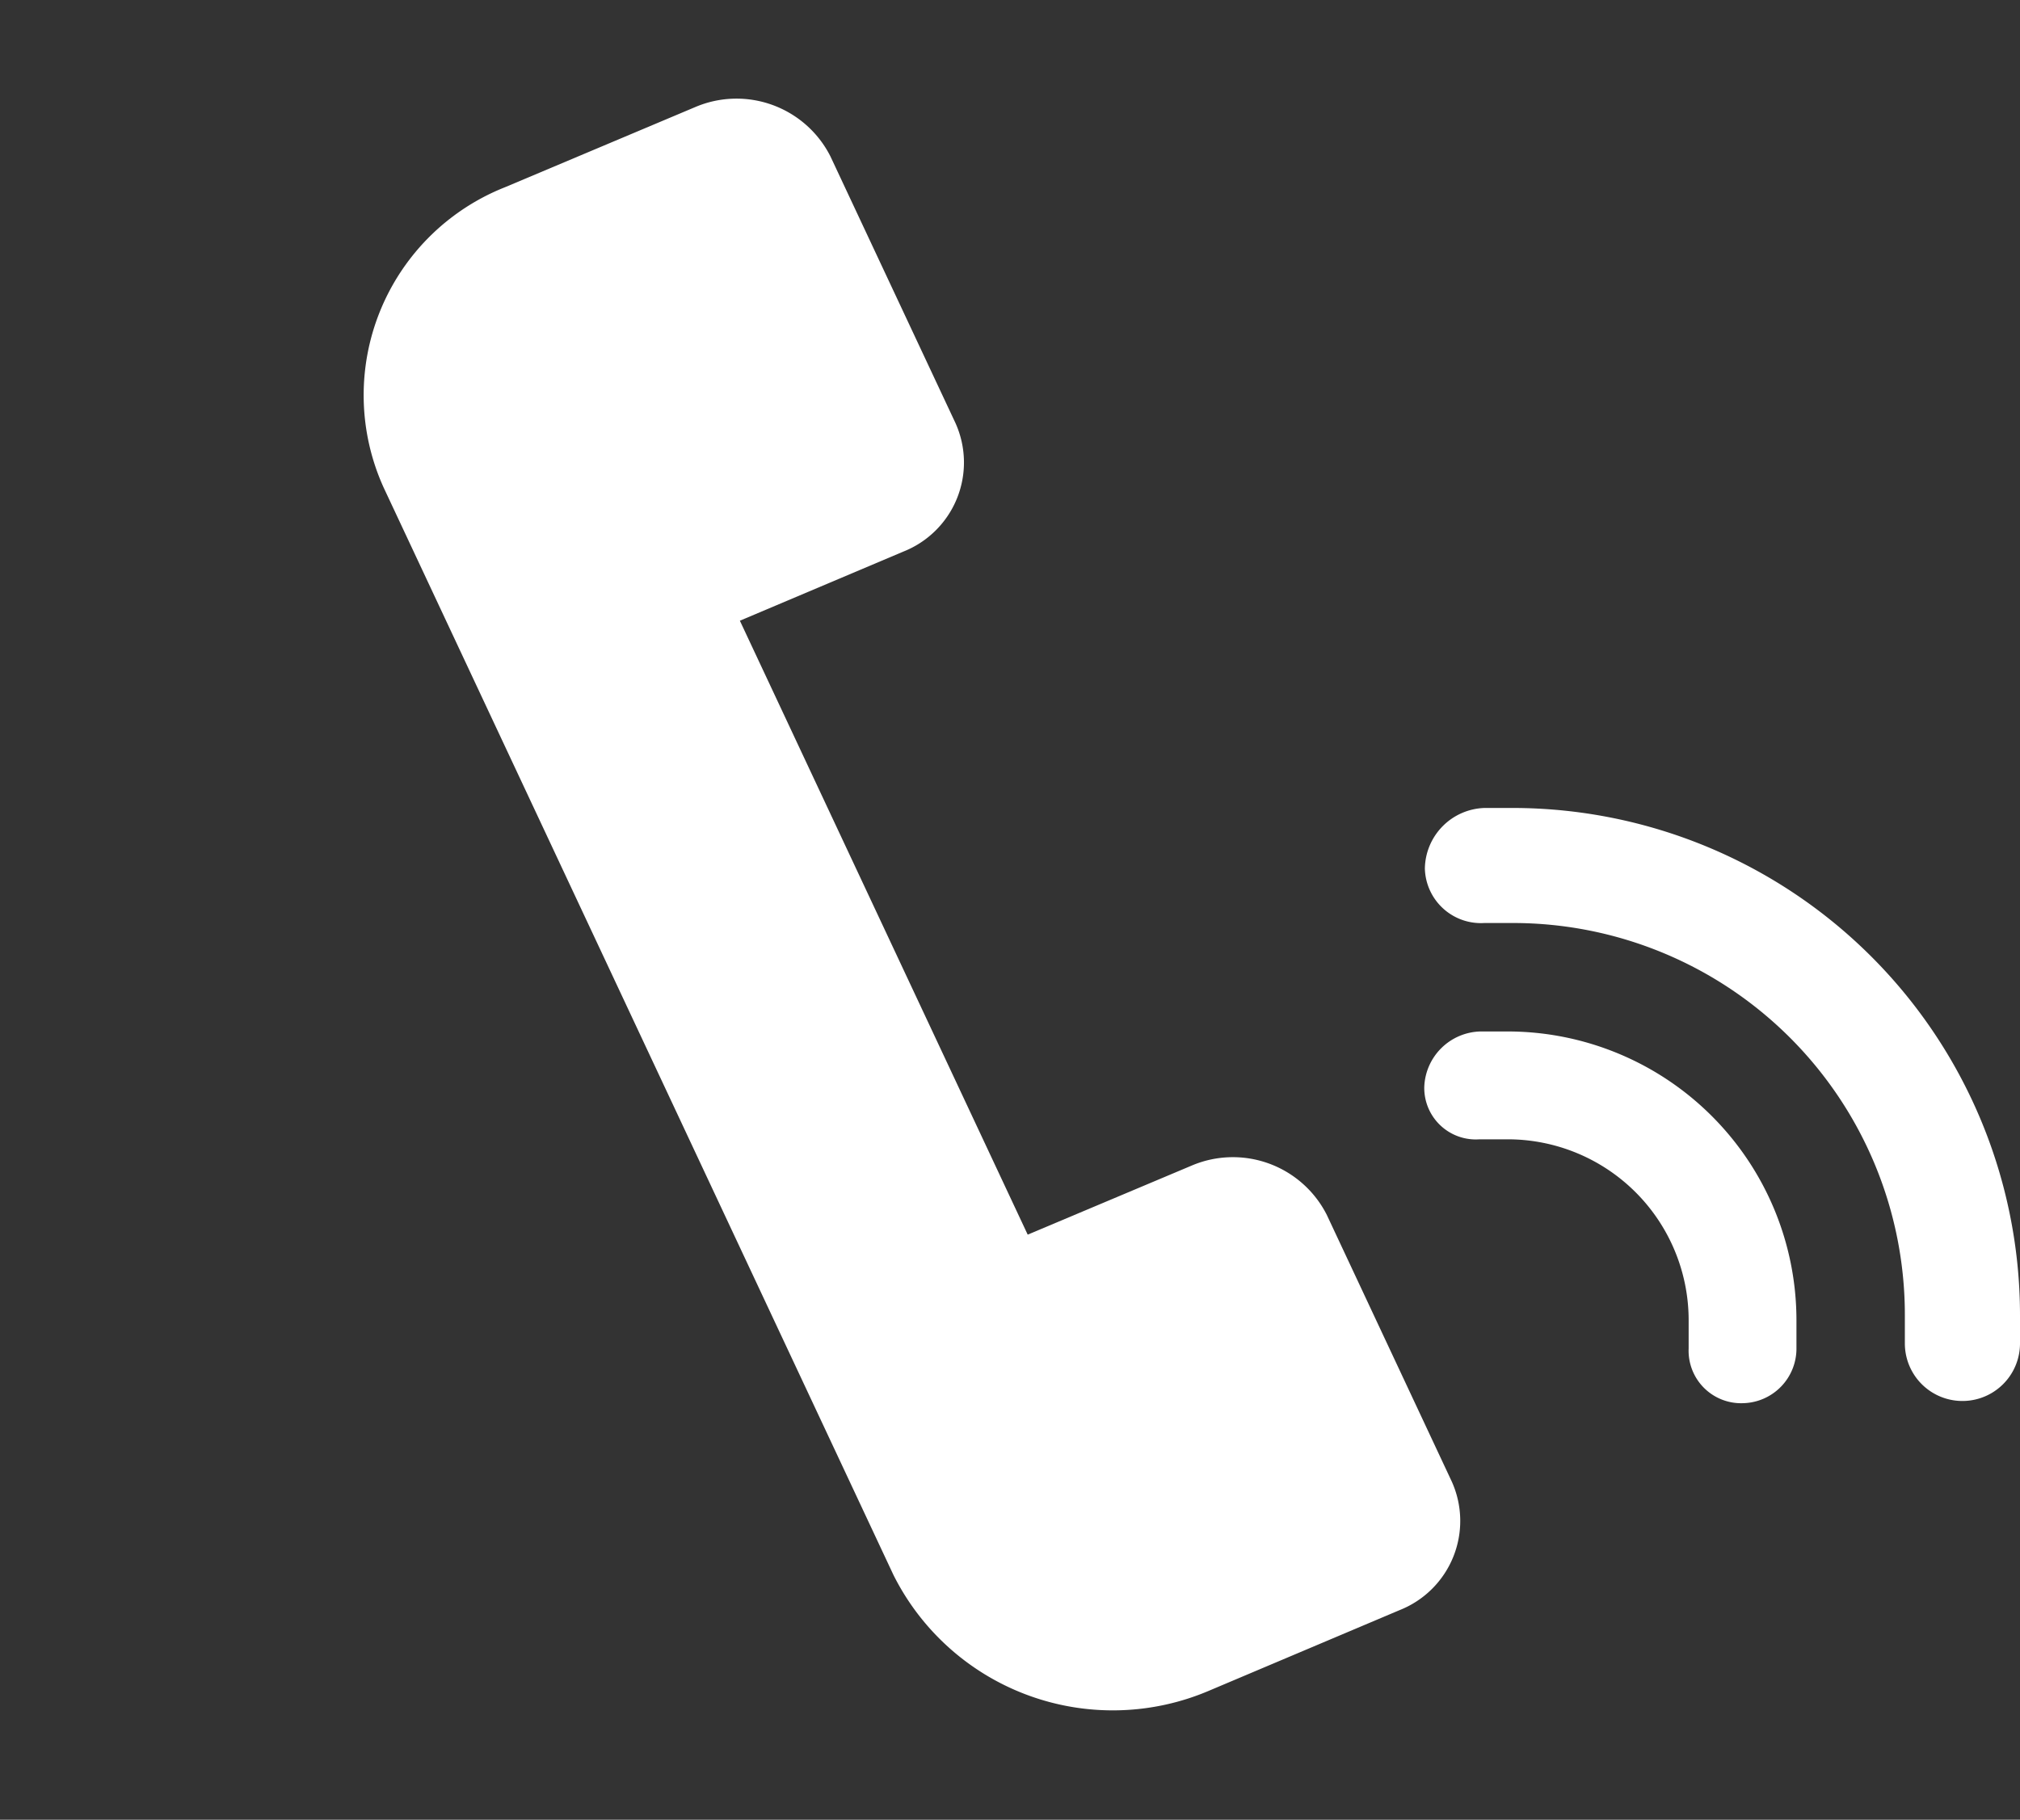 <svg xmlns="http://www.w3.org/2000/svg" width="26.665" height="24.027" viewBox="0 0 26.665 24.027">
  <rect x="0" y="0" width="26.665" height="24.027" fill="#333333" stroke="none"/>
  <g id="Group_1592" data-name="Group 1592" transform="translate(0)">
    <path id="Path_3302" data-name="Path 3302" d="M18.745,13.756l-2.8-2.694a1.389,1.389,0,0,0-1.9.032L12.352,12.72,5.9,6.514,7.588,4.888A1.265,1.265,0,0,0,7.62,3.056L4.819.362a1.389,1.389,0,0,0-1.9.032L.954,2.282A2.953,2.953,0,0,0,.879,6.557L12.31,17.552a3.239,3.239,0,0,0,4.442-.075l1.961-1.889A1.266,1.266,0,0,0,18.745,13.756Z" transform="translate(6.593 0) rotate(21)" fill="#fff"/>
    <g id="Group_1403" data-name="Group 1403" transform="translate(18.8 10.668)">
      <path id="Path_3303" data-name="Path 3303" d="M183.505,103.913h-.379a.813.813,0,0,0-.789.8.74.74,0,0,0,.786.719h.382a5.173,5.173,0,0,1,5.168,5.168v.383a.76.76,0,1,0,1.52,0v-.38A6.7,6.7,0,0,0,183.505,103.913Z" transform="translate(-182.328 -103.913)" fill="#fff"/>
      <path id="Path_3304" data-name="Path 3304" d="M183.4,117.518h-.362a.761.761,0,0,0-.741.735.68.68,0,0,0,.729.689h.374a2.389,2.389,0,0,1,2.387,2.386v.375a.693.693,0,0,0,.718.723.721.721,0,0,0,.705-.735v-.363A3.814,3.814,0,0,0,183.4,117.518Z" transform="translate(-182.296 -114.567)" fill="#fff"/>
    </g>
  </g>
</svg>
